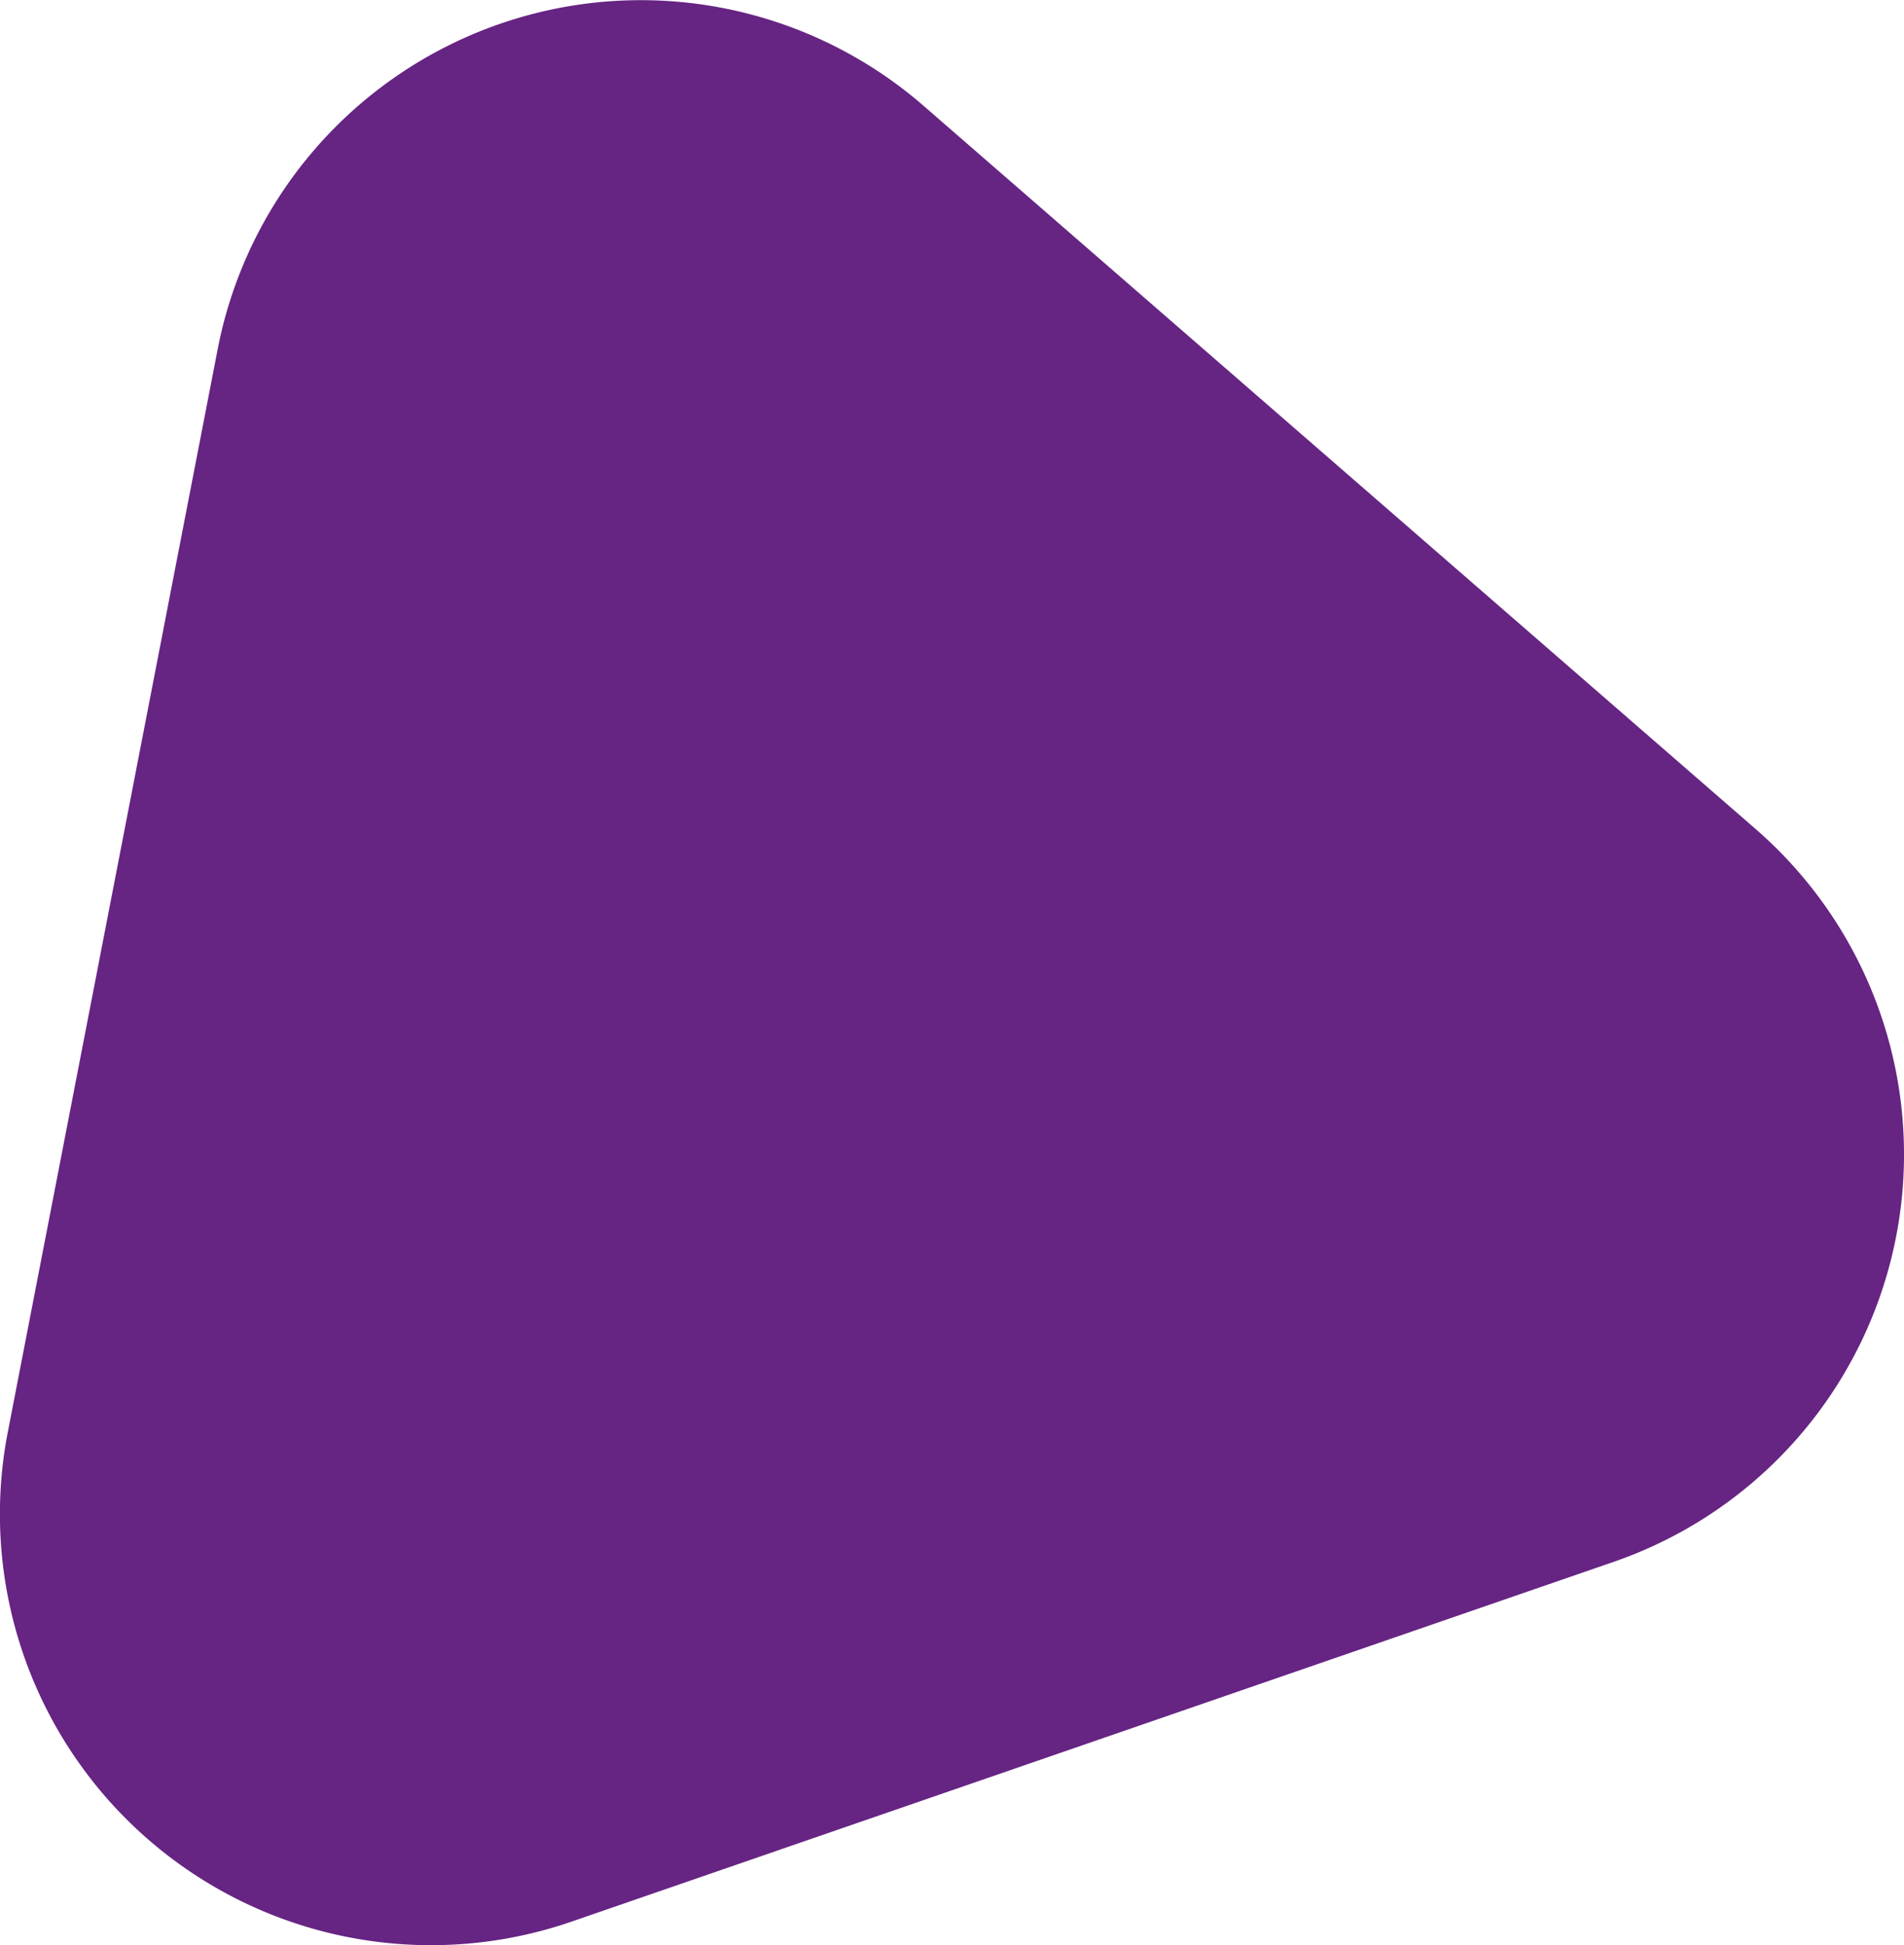 <svg id="Layer_1" data-name="Layer 1" xmlns="http://www.w3.org/2000/svg" viewBox="0 0 88.34 90.26"><defs><style>.cls-1{fill:#662483;}</style></defs><title>roxo_02</title><path class="cls-1" d="M81.46,38.47a20,20,0,0,1-6.59,34L26.47,89.18A20,20,0,0,1,.36,66.46L10.1,16.2A20,20,0,0,1,42.84,4.9Z" transform="translate(0 0)"/></svg>